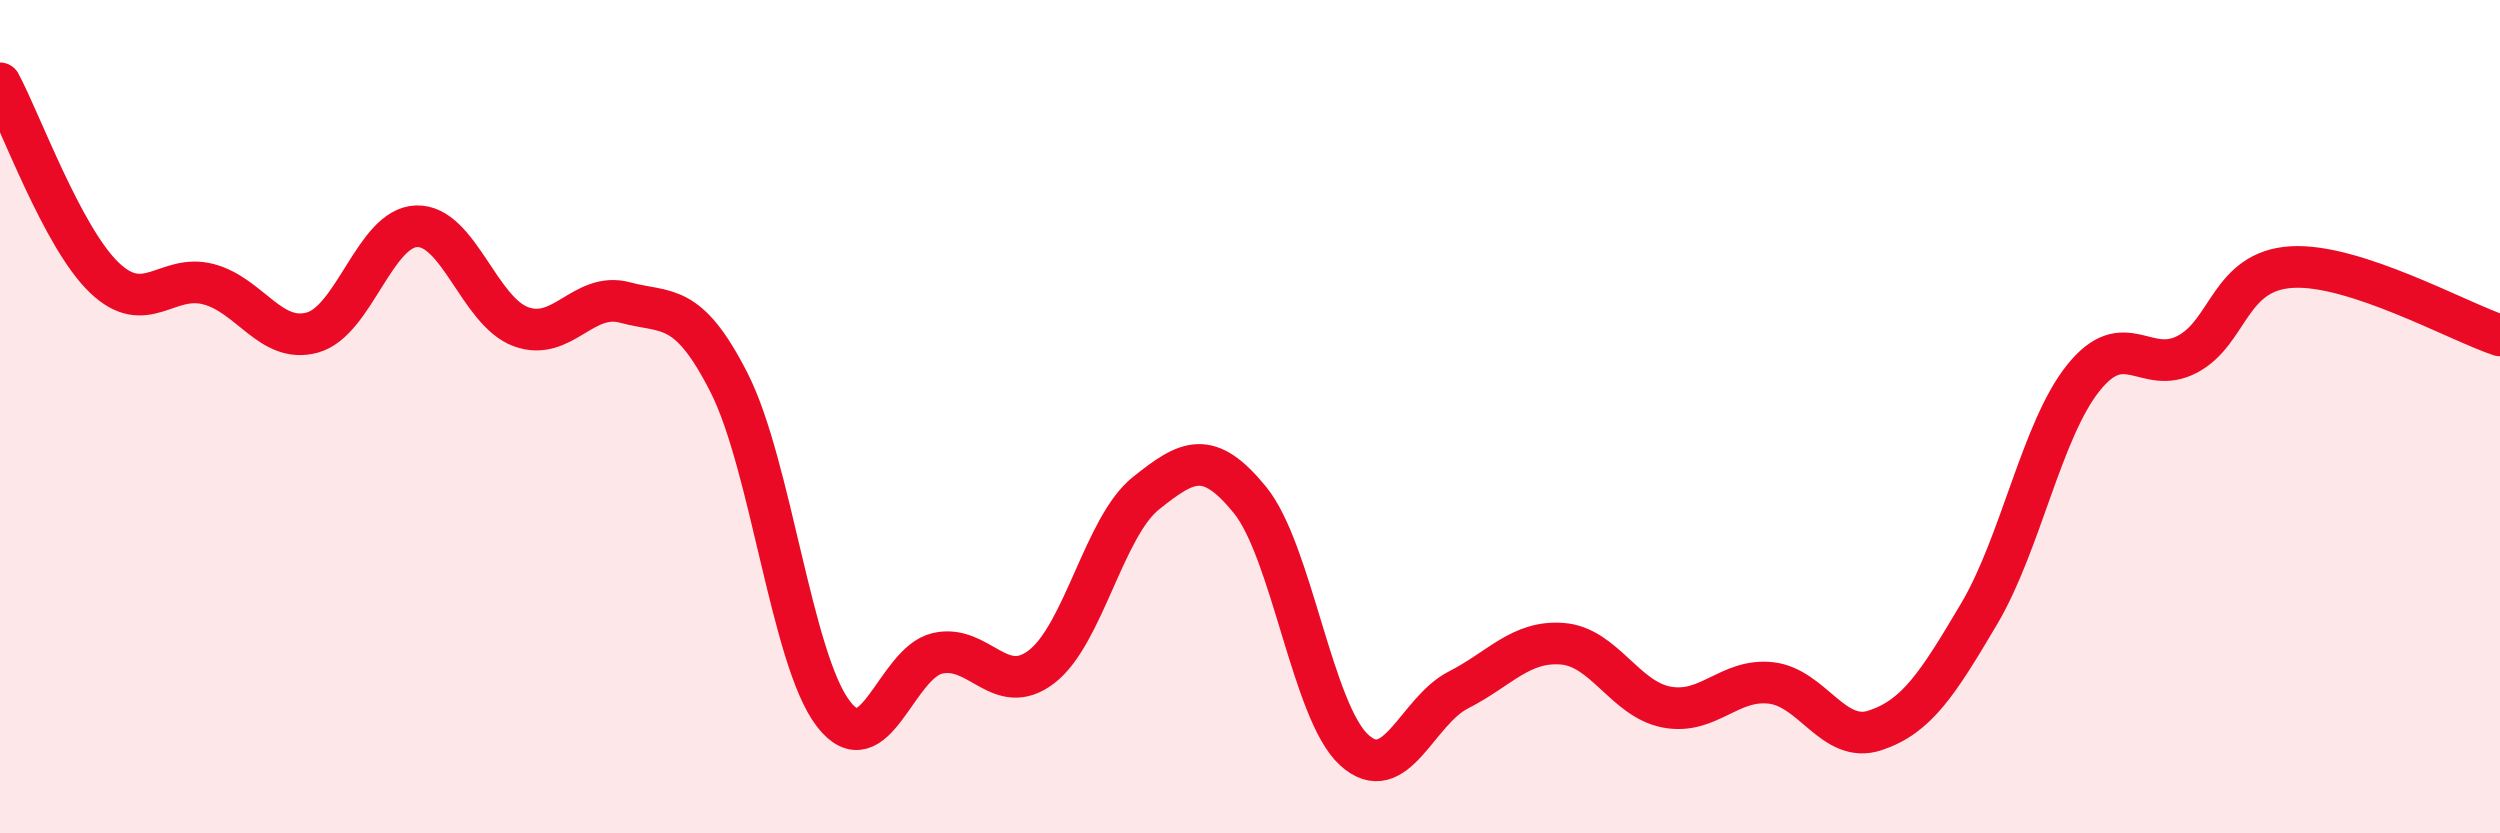 
    <svg width="60" height="20" viewBox="0 0 60 20" xmlns="http://www.w3.org/2000/svg">
      <path
        d="M 0,2 C 0.5,2.93 1.5,5.7 2.5,6.66 C 3.5,7.62 4,6.56 5,6.82 C 6,7.08 6.5,8.26 7.5,7.98 C 8.5,7.7 9,5.46 10,5.43 C 11,5.4 11.5,7.47 12.5,7.84 C 13.5,8.21 14,6.99 15,7.26 C 16,7.53 16.5,7.22 17.5,9.19 C 18.5,11.16 19,15.83 20,17.13 C 21,18.43 21.5,15.91 22.5,15.68 C 23.5,15.45 24,16.77 25,16 C 26,15.23 26.5,12.64 27.5,11.84 C 28.5,11.04 29,10.77 30,12 C 31,13.23 31.5,17.09 32.5,18 C 33.5,18.91 34,17.07 35,16.56 C 36,16.05 36.5,15.37 37.5,15.45 C 38.5,15.53 39,16.78 40,16.97 C 41,17.16 41.5,16.28 42.5,16.39 C 43.5,16.5 44,17.86 45,17.53 C 46,17.2 46.5,16.42 47.5,14.73 C 48.5,13.04 49,10.32 50,9.07 C 51,7.82 51.5,9.03 52.5,8.5 C 53.5,7.97 53.5,6.5 55,6.41 C 56.5,6.32 59,7.72 60,8.05L60 20L0 20Z"
        fill="#EB0A25"
        opacity="0.1"
        stroke-linecap="round"
        stroke-linejoin="round"
      />
      <path
        d="M 0,2 C 0.5,2.93 1.5,5.7 2.5,6.66 C 3.5,7.62 4,6.56 5,6.82 C 6,7.08 6.5,8.26 7.5,7.98 C 8.5,7.7 9,5.46 10,5.43 C 11,5.4 11.5,7.47 12.5,7.84 C 13.5,8.21 14,6.99 15,7.26 C 16,7.53 16.5,7.22 17.5,9.19 C 18.5,11.16 19,15.83 20,17.13 C 21,18.43 21.5,15.91 22.5,15.68 C 23.5,15.45 24,16.77 25,16 C 26,15.23 26.5,12.64 27.5,11.84 C 28.5,11.04 29,10.77 30,12 C 31,13.23 31.5,17.09 32.5,18 C 33.5,18.91 34,17.07 35,16.56 C 36,16.05 36.5,15.37 37.5,15.45 C 38.5,15.53 39,16.78 40,16.97 C 41,17.16 41.5,16.28 42.5,16.39 C 43.5,16.5 44,17.86 45,17.53 C 46,17.2 46.5,16.42 47.5,14.73 C 48.5,13.04 49,10.32 50,9.07 C 51,7.82 51.5,9.03 52.5,8.5 C 53.5,7.97 53.5,6.5 55,6.41 C 56.5,6.32 59,7.72 60,8.05"
        stroke="#EB0A25"
        stroke-width="1"
        fill="none"
        stroke-linecap="round"
        stroke-linejoin="round"
      />
    </svg>
  